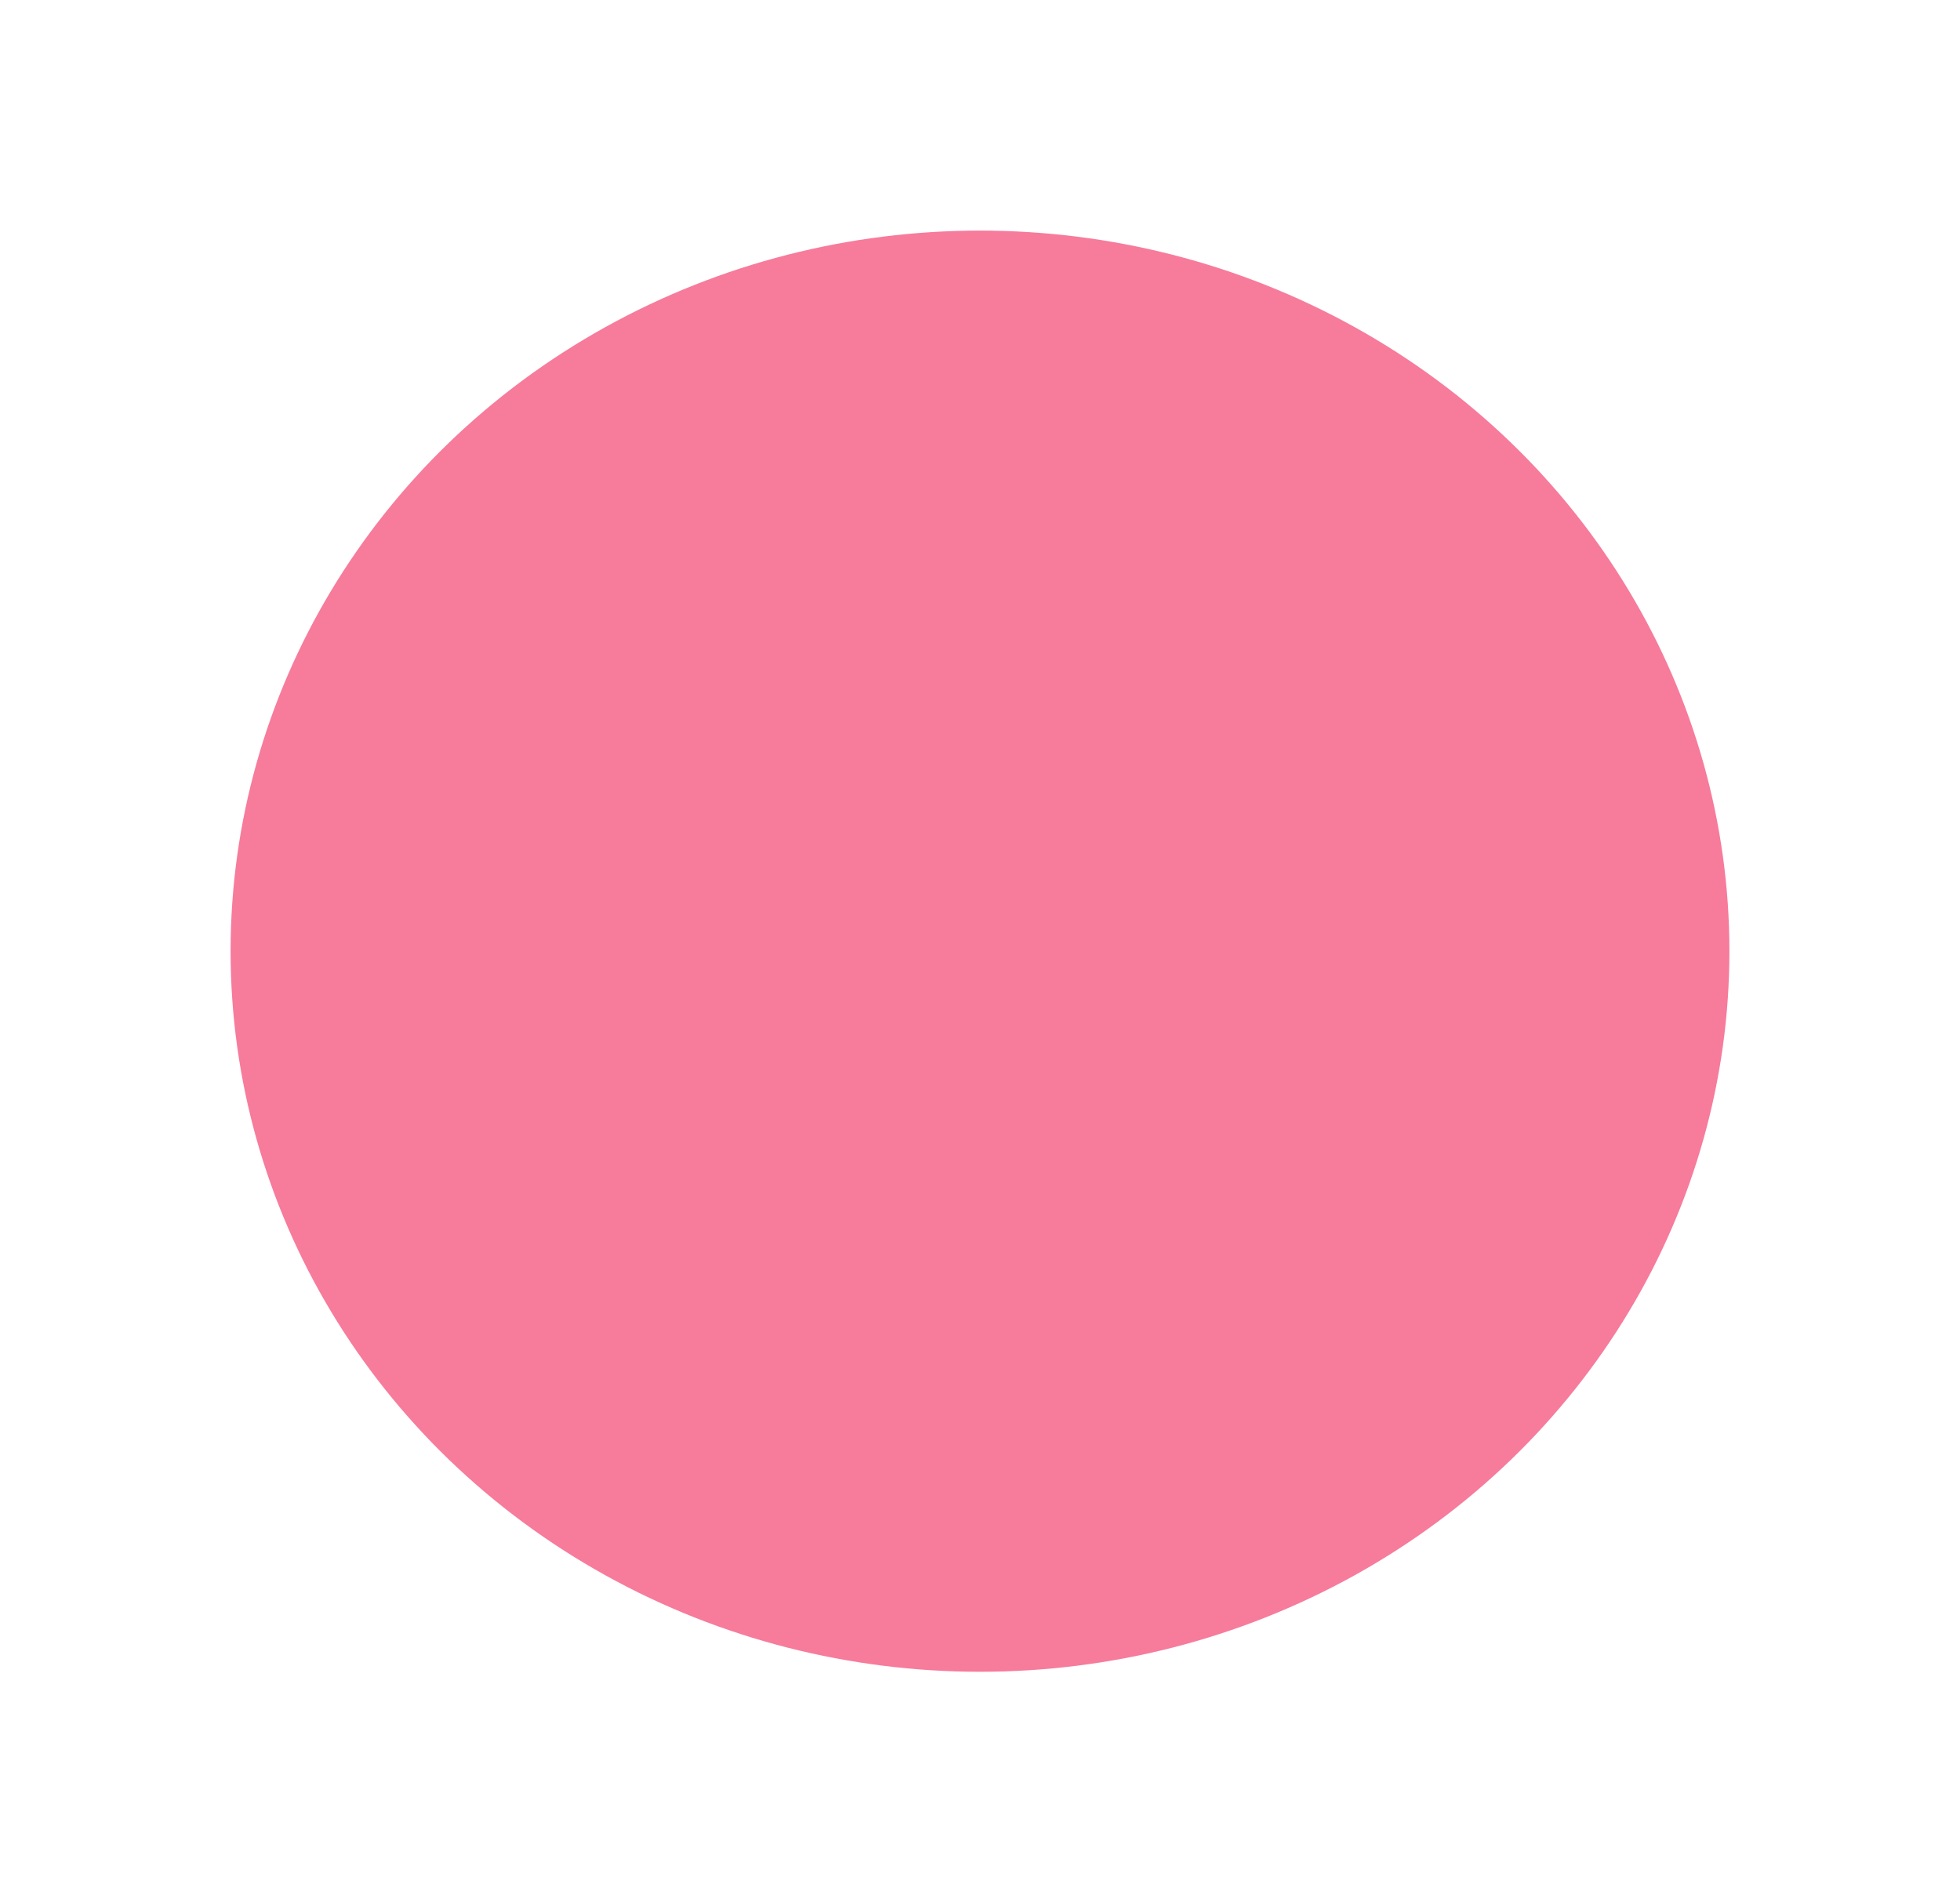 <?xml version="1.0" encoding="utf-8"?>
<svg xmlns="http://www.w3.org/2000/svg" fill="none" height="100%" overflow="visible" preserveAspectRatio="none" style="display: block;" viewBox="0 0 34 33" width="100%">
<g filter="url(#filter0_d_0_4626)" id="Ellipse 41">
<ellipse cx="17" cy="12.5" fill="#F77B9B" rx="13" ry="12.5"/>
</g>
<defs>
<filter color-interpolation-filters="sRGB" filterUnits="userSpaceOnUse" height="33" id="filter0_d_0_4626" width="34" x="0" y="0">
<feFlood flood-opacity="0" result="BackgroundImageFix"/>
<feColorMatrix in="SourceAlpha" result="hardAlpha" type="matrix" values="0 0 0 0 0 0 0 0 0 0 0 0 0 0 0 0 0 0 127 0"/>
<feOffset dy="4"/>
<feGaussianBlur stdDeviation="2"/>
<feComposite in2="hardAlpha" operator="out"/>
<feColorMatrix type="matrix" values="0 0 0 0 0 0 0 0 0 0 0 0 0 0 0 0 0 0 0.25 0"/>
<feBlend in2="BackgroundImageFix" mode="normal" result="effect1_dropShadow_0_4626"/>
<feBlend in="SourceGraphic" in2="effect1_dropShadow_0_4626" mode="normal" result="shape"/>
</filter>
</defs>
</svg>